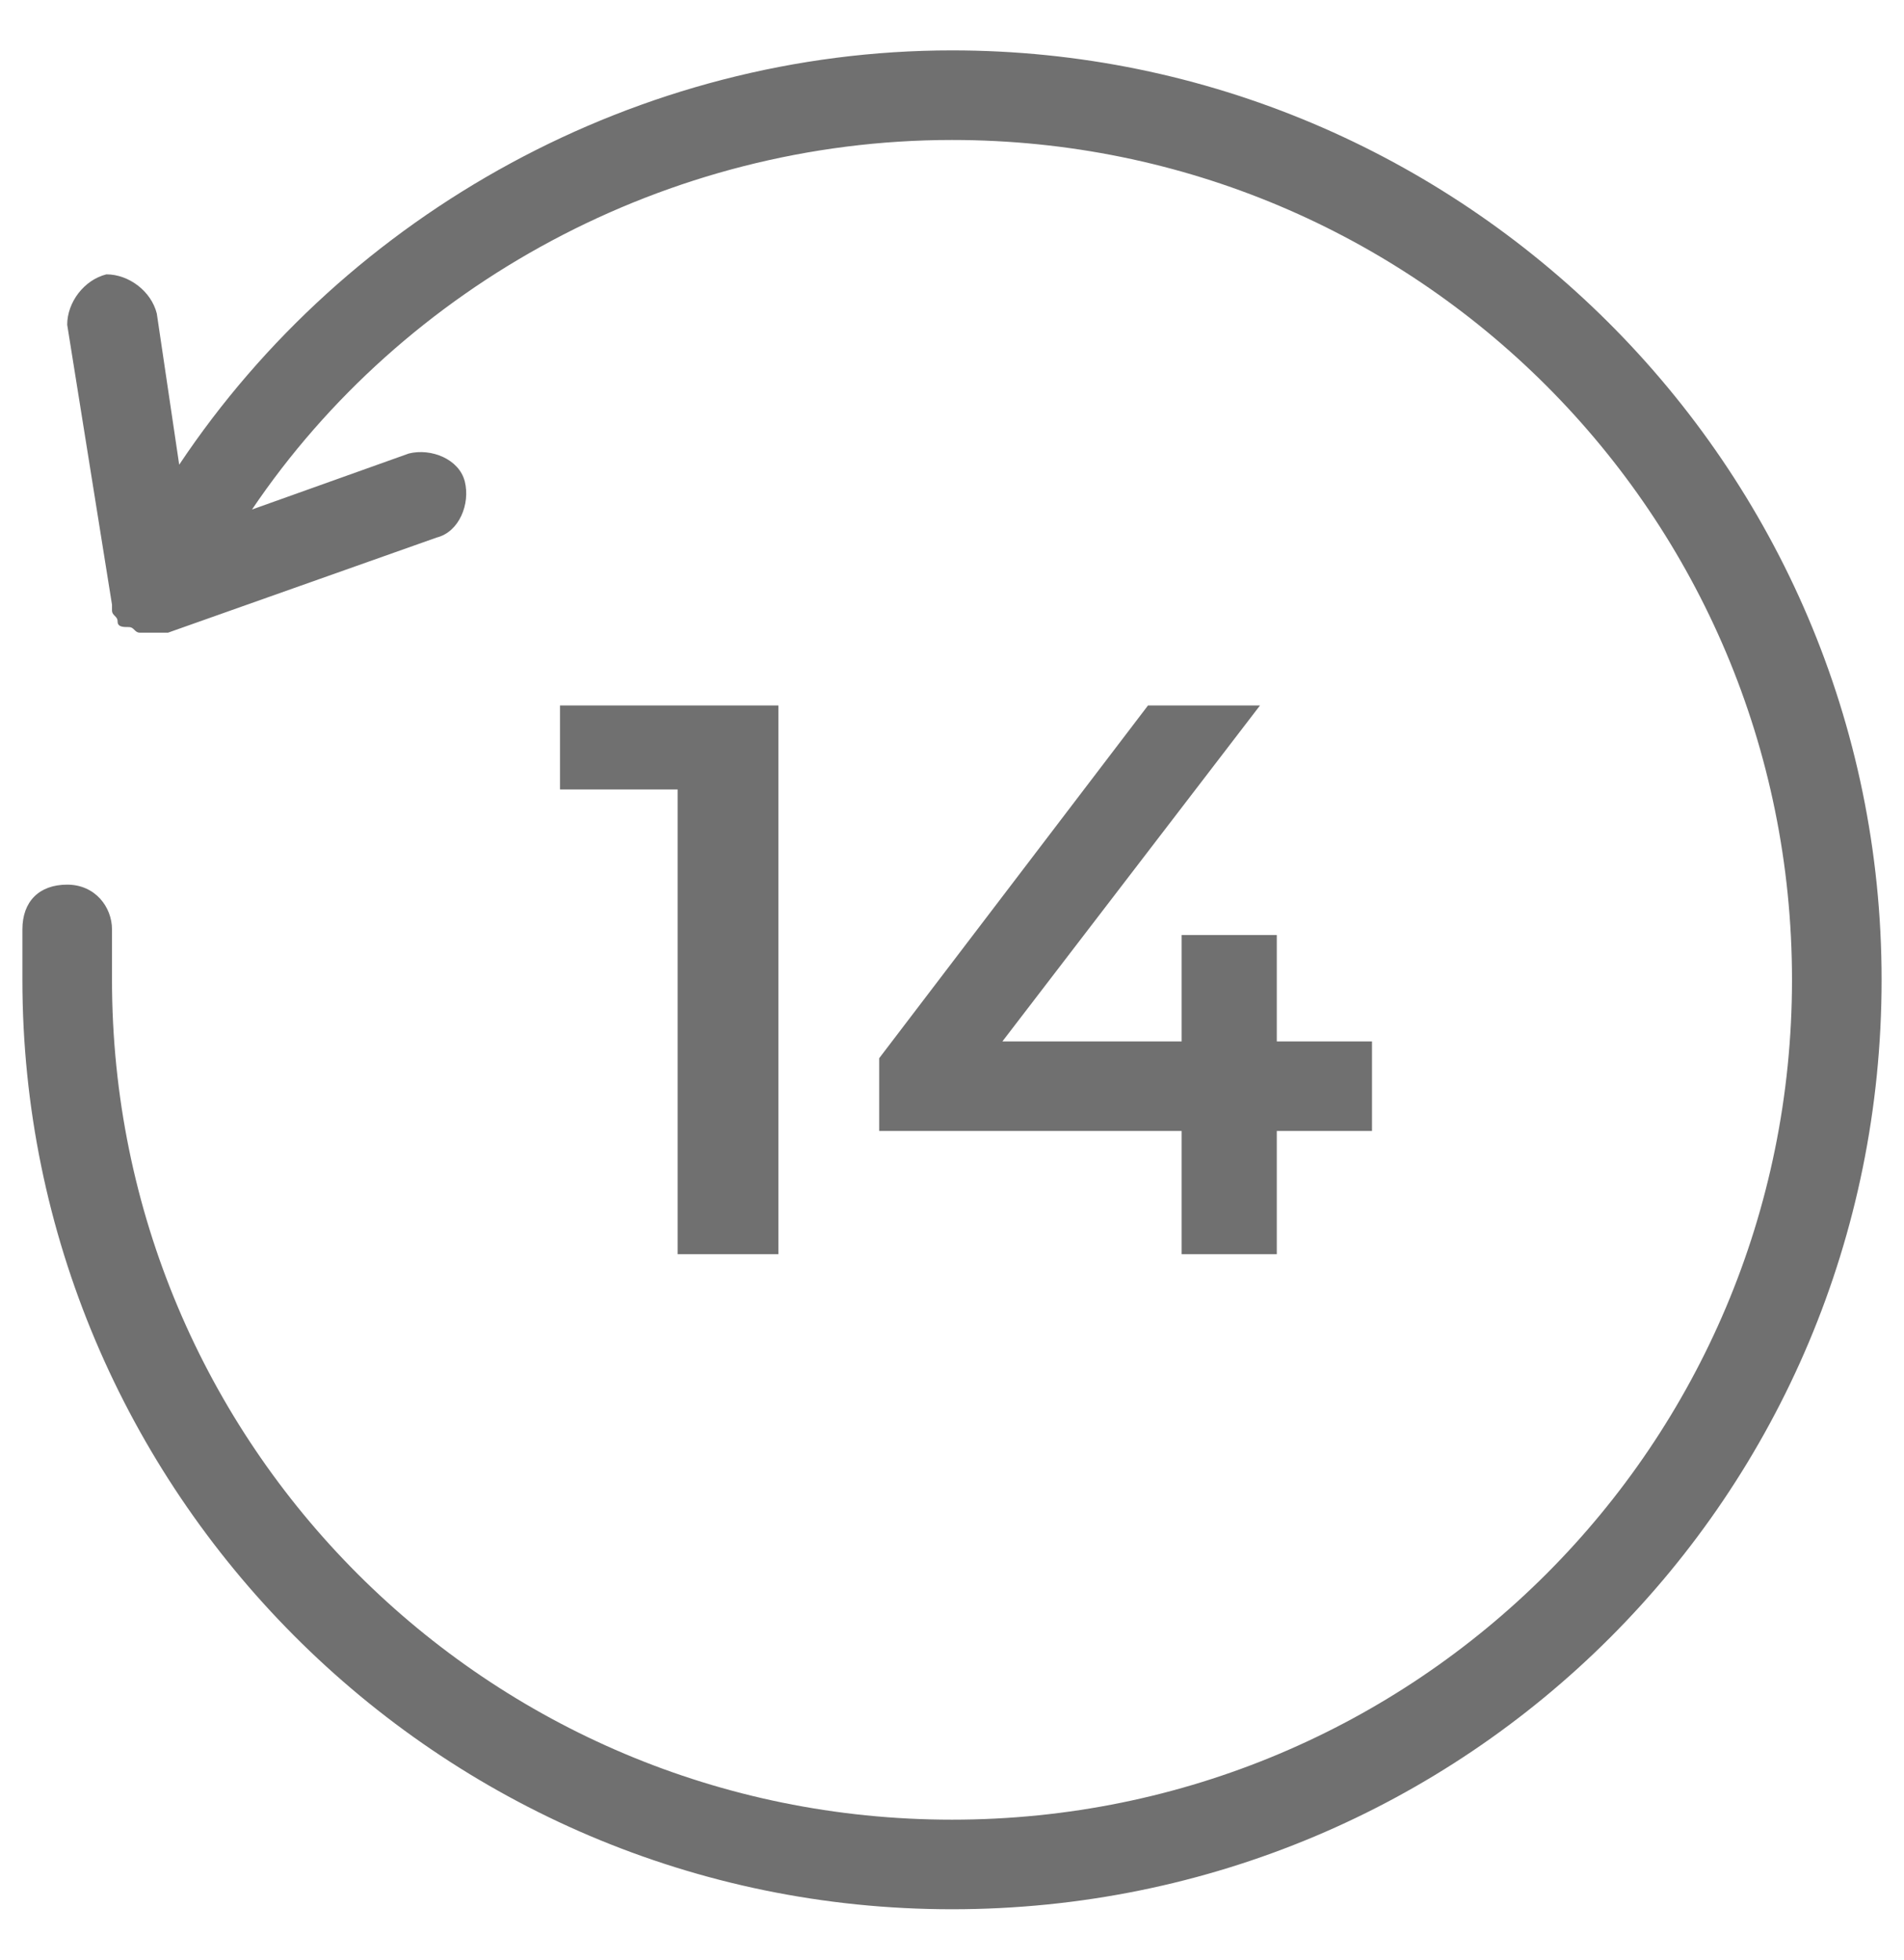 <?xml version="1.0" encoding="utf-8"?>
<!-- Generator: Adobe Illustrator 27.8.1, SVG Export Plug-In . SVG Version: 6.00 Build 0)  -->
<svg version="1.1" id="Layer_1" xmlns="http://www.w3.org/2000/svg" xmlns:xlink="http://www.w3.org/1999/xlink" x="0px" y="0px"
	 viewBox="0 0 34 35" style="enable-background:new 0 0 34 35;" xml:space="preserve">
<style type="text/css">
	.st0{fill:#707070;}
</style>
<path class="st0" d="M17,0.9c-5.6,0-10.8,2.9-13.8,7.4L2.8,5.6C2.7,5.2,2.3,4.9,1.9,4.9C1.5,5,1.2,5.4,1.2,5.8l0.8,5v0.1
	C2,11,2.1,11,2.1,11.1s0.1,0.1,0.2,0.1s0.1,0.1,0.2,0.1h0.1c0,0,0.1,0,0.2,0s0.2,0,0.2,0l4.8-1.7c0.4-0.1,0.6-0.6,0.5-1
	C8.2,8.2,7.7,8,7.3,8.1l-2.8,1c2.7-4,7.4-6.6,12.5-6.6c8.3,0,15,6.7,15,15c0,8.3-6.7,15-15,15c-8.3,0-15-6.7-15-15v-0.9
	c0-0.4-0.3-0.8-0.8-0.8c-0.5,0-0.8,0.3-0.8,0.8v0.9c0,9.1,7.4,16.6,16.6,16.6c9.2,0,16.6-7.4,16.6-16.6C33.6,8.3,26.1,0.9,17,0.9z"
	/>
<g>
	<polygon class="st0" points="10,14.1 12.1,14.1 12.1,22.4 13.9,22.4 13.9,12.6 10,12.6 	"/>
	<polygon class="st0" points="24.5,18.6 22.8,18.6 22.8,16.7 21.1,16.7 21.1,18.6 17.9,18.6 22.5,12.6 20.5,12.6 15.7,18.9 
		15.7,20.2 21.1,20.2 21.1,22.4 22.8,22.4 22.8,20.2 24.5,20.2 	"/>
</g>
</svg>
